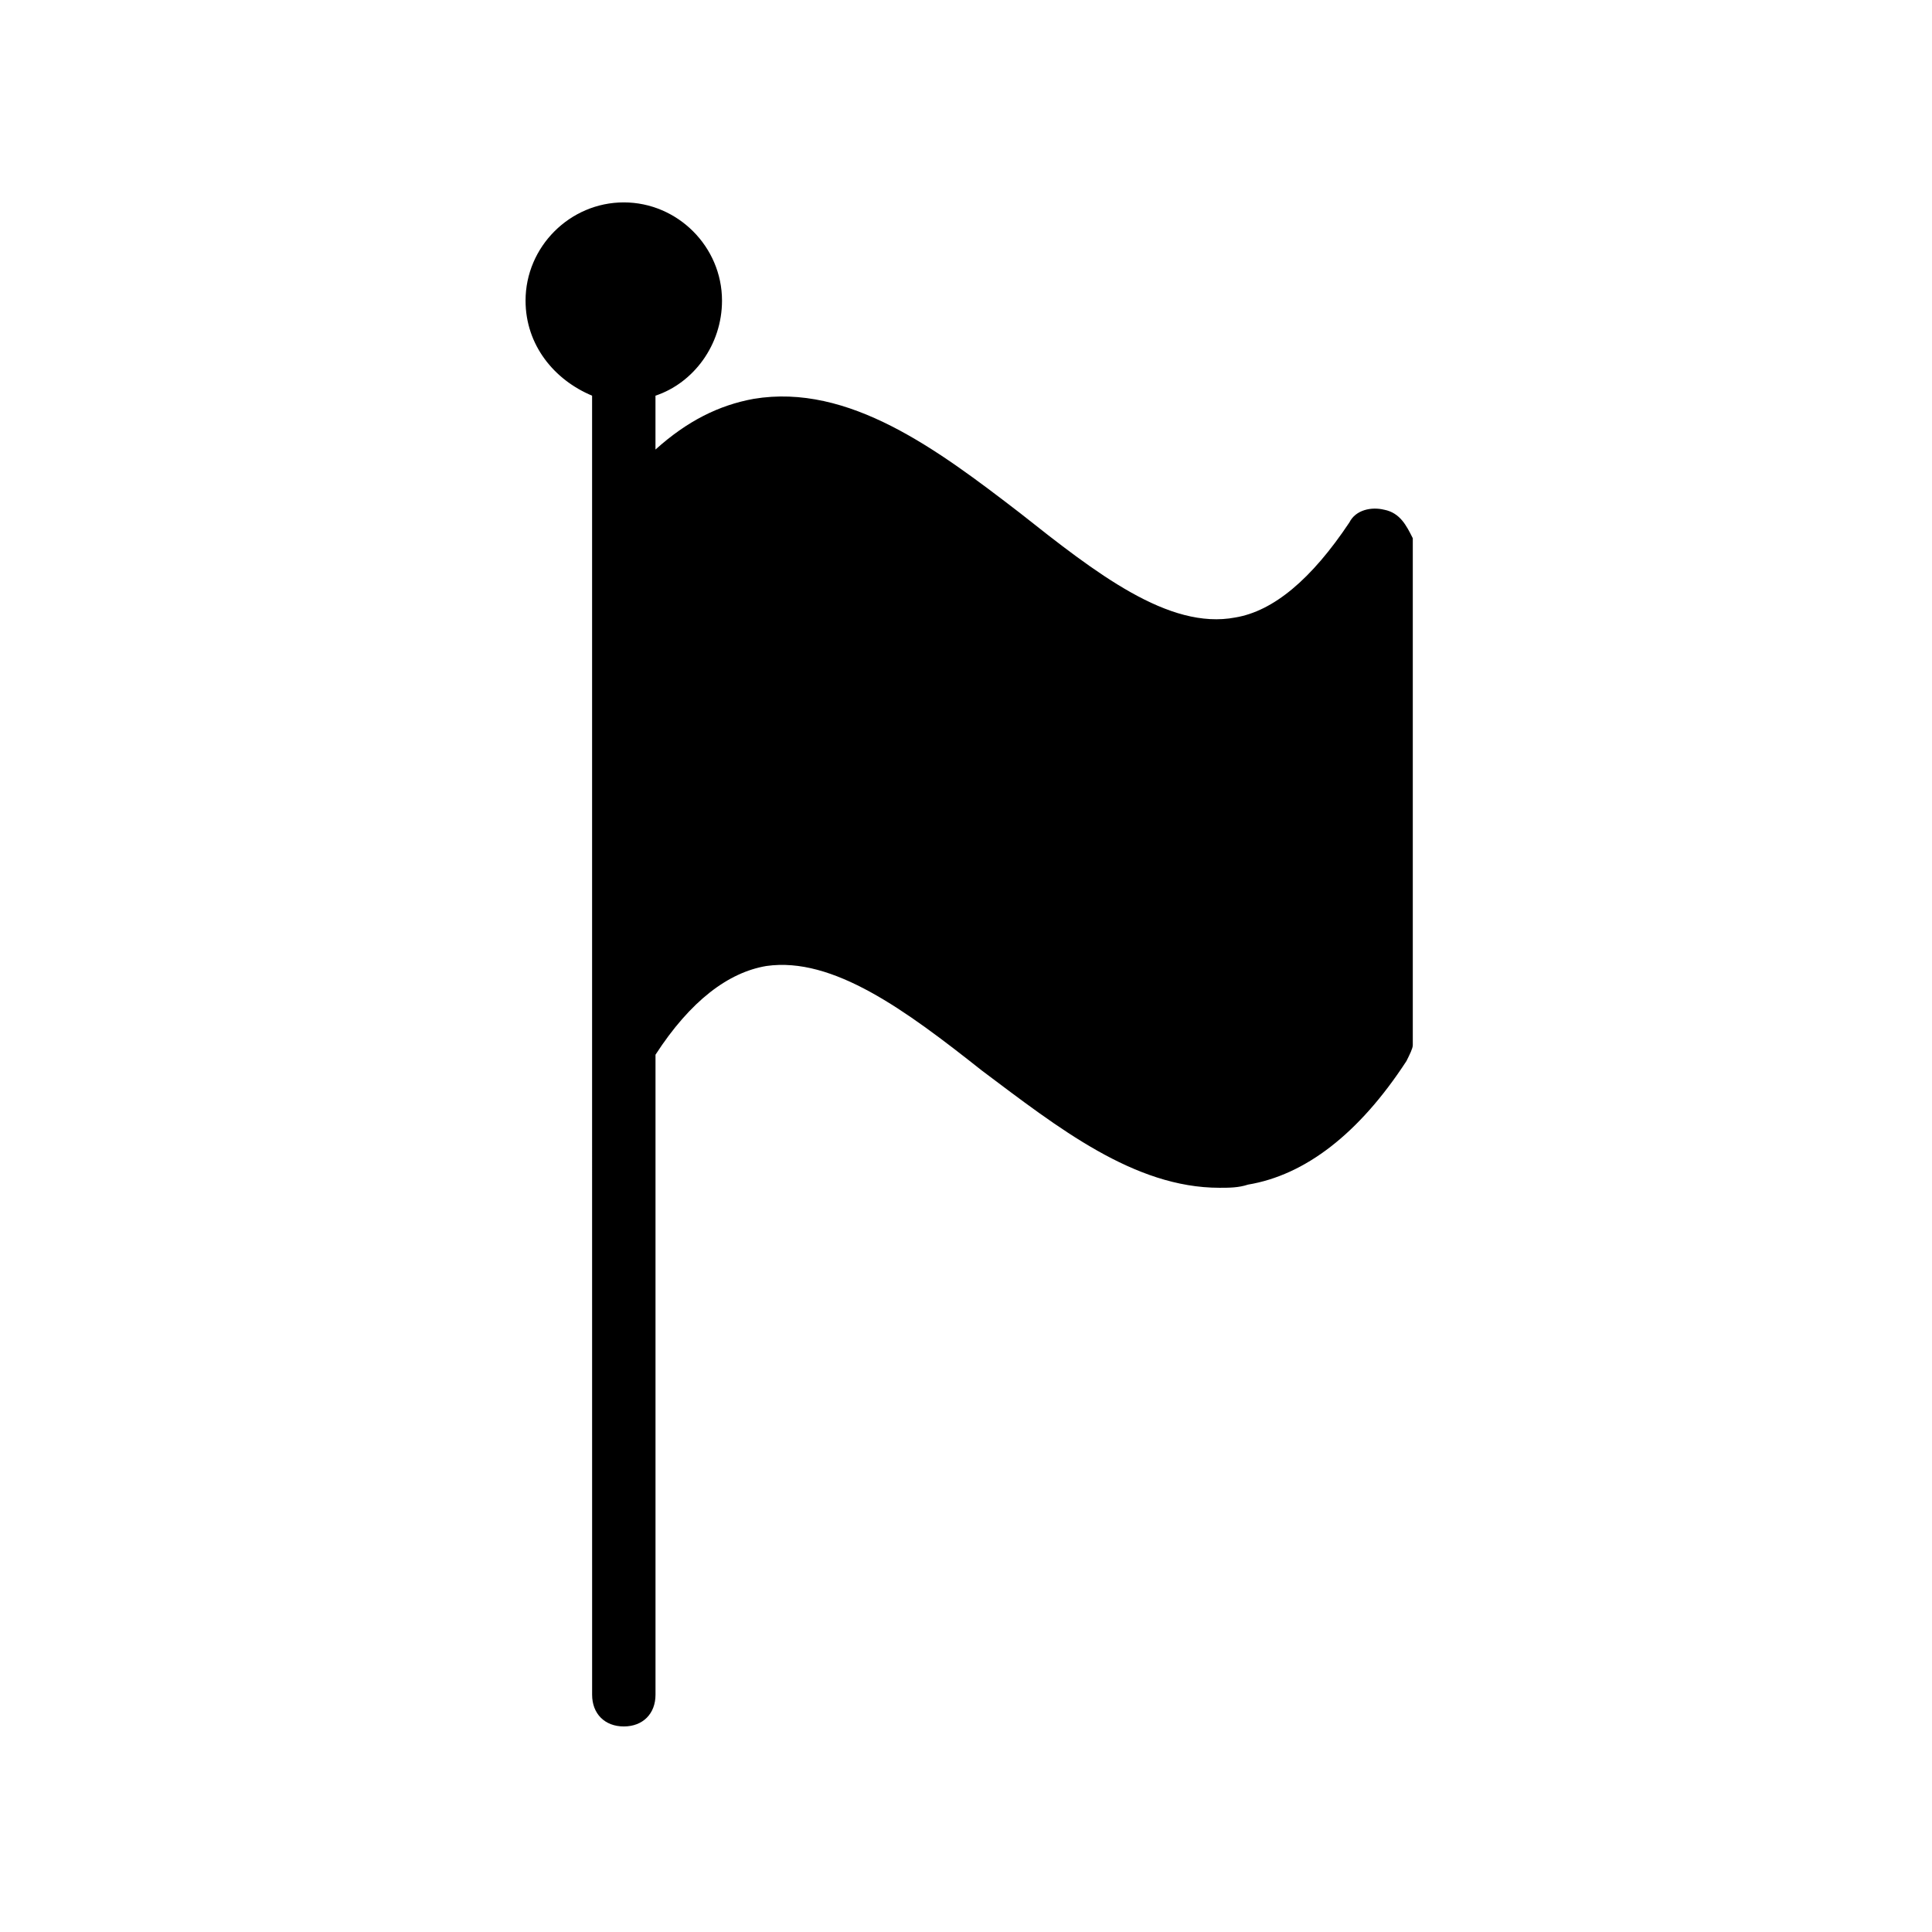 <?xml version="1.0" encoding="UTF-8"?>
<!-- Uploaded to: ICON Repo, www.svgrepo.com, Generator: ICON Repo Mixer Tools -->
<svg fill="#000000" width="800px" height="800px" version="1.1" viewBox="144 144 512 512" xmlns="http://www.w3.org/2000/svg">
 <path d="m510.84 279.09c-3.359-0.84-7.559 0-9.238 3.359-10.078 15.113-20.152 23.512-30.23 25.191-17.633 3.359-36.945-11.754-57.098-27.711-21.832-16.793-45.344-34.426-70.535-30.23-9.238 1.68-17.633 5.879-26.031 13.434v-14.273c10.078-3.359 17.633-13.434 17.633-25.191 0-14.273-11.754-26.031-26.031-26.031-14.273 0-26.031 11.754-26.031 26.031 0 11.754 7.559 20.992 17.633 25.191v172.13l0.008 172.14c0 5.039 3.359 8.398 8.398 8.398s8.398-3.359 8.398-8.398v-169.62c9.238-14.273 19.312-21.832 29.391-23.512 17.633-2.519 36.945 11.754 57.098 27.711 20.152 15.113 40.305 31.066 62.977 31.066 2.519 0 5.039 0 7.559-0.84 15.113-2.519 29.391-13.434 41.984-32.746 0.84-1.68 1.68-3.359 1.68-4.199v-134.35c-1.684-3.359-3.363-6.715-7.562-7.555z"/>
</svg>